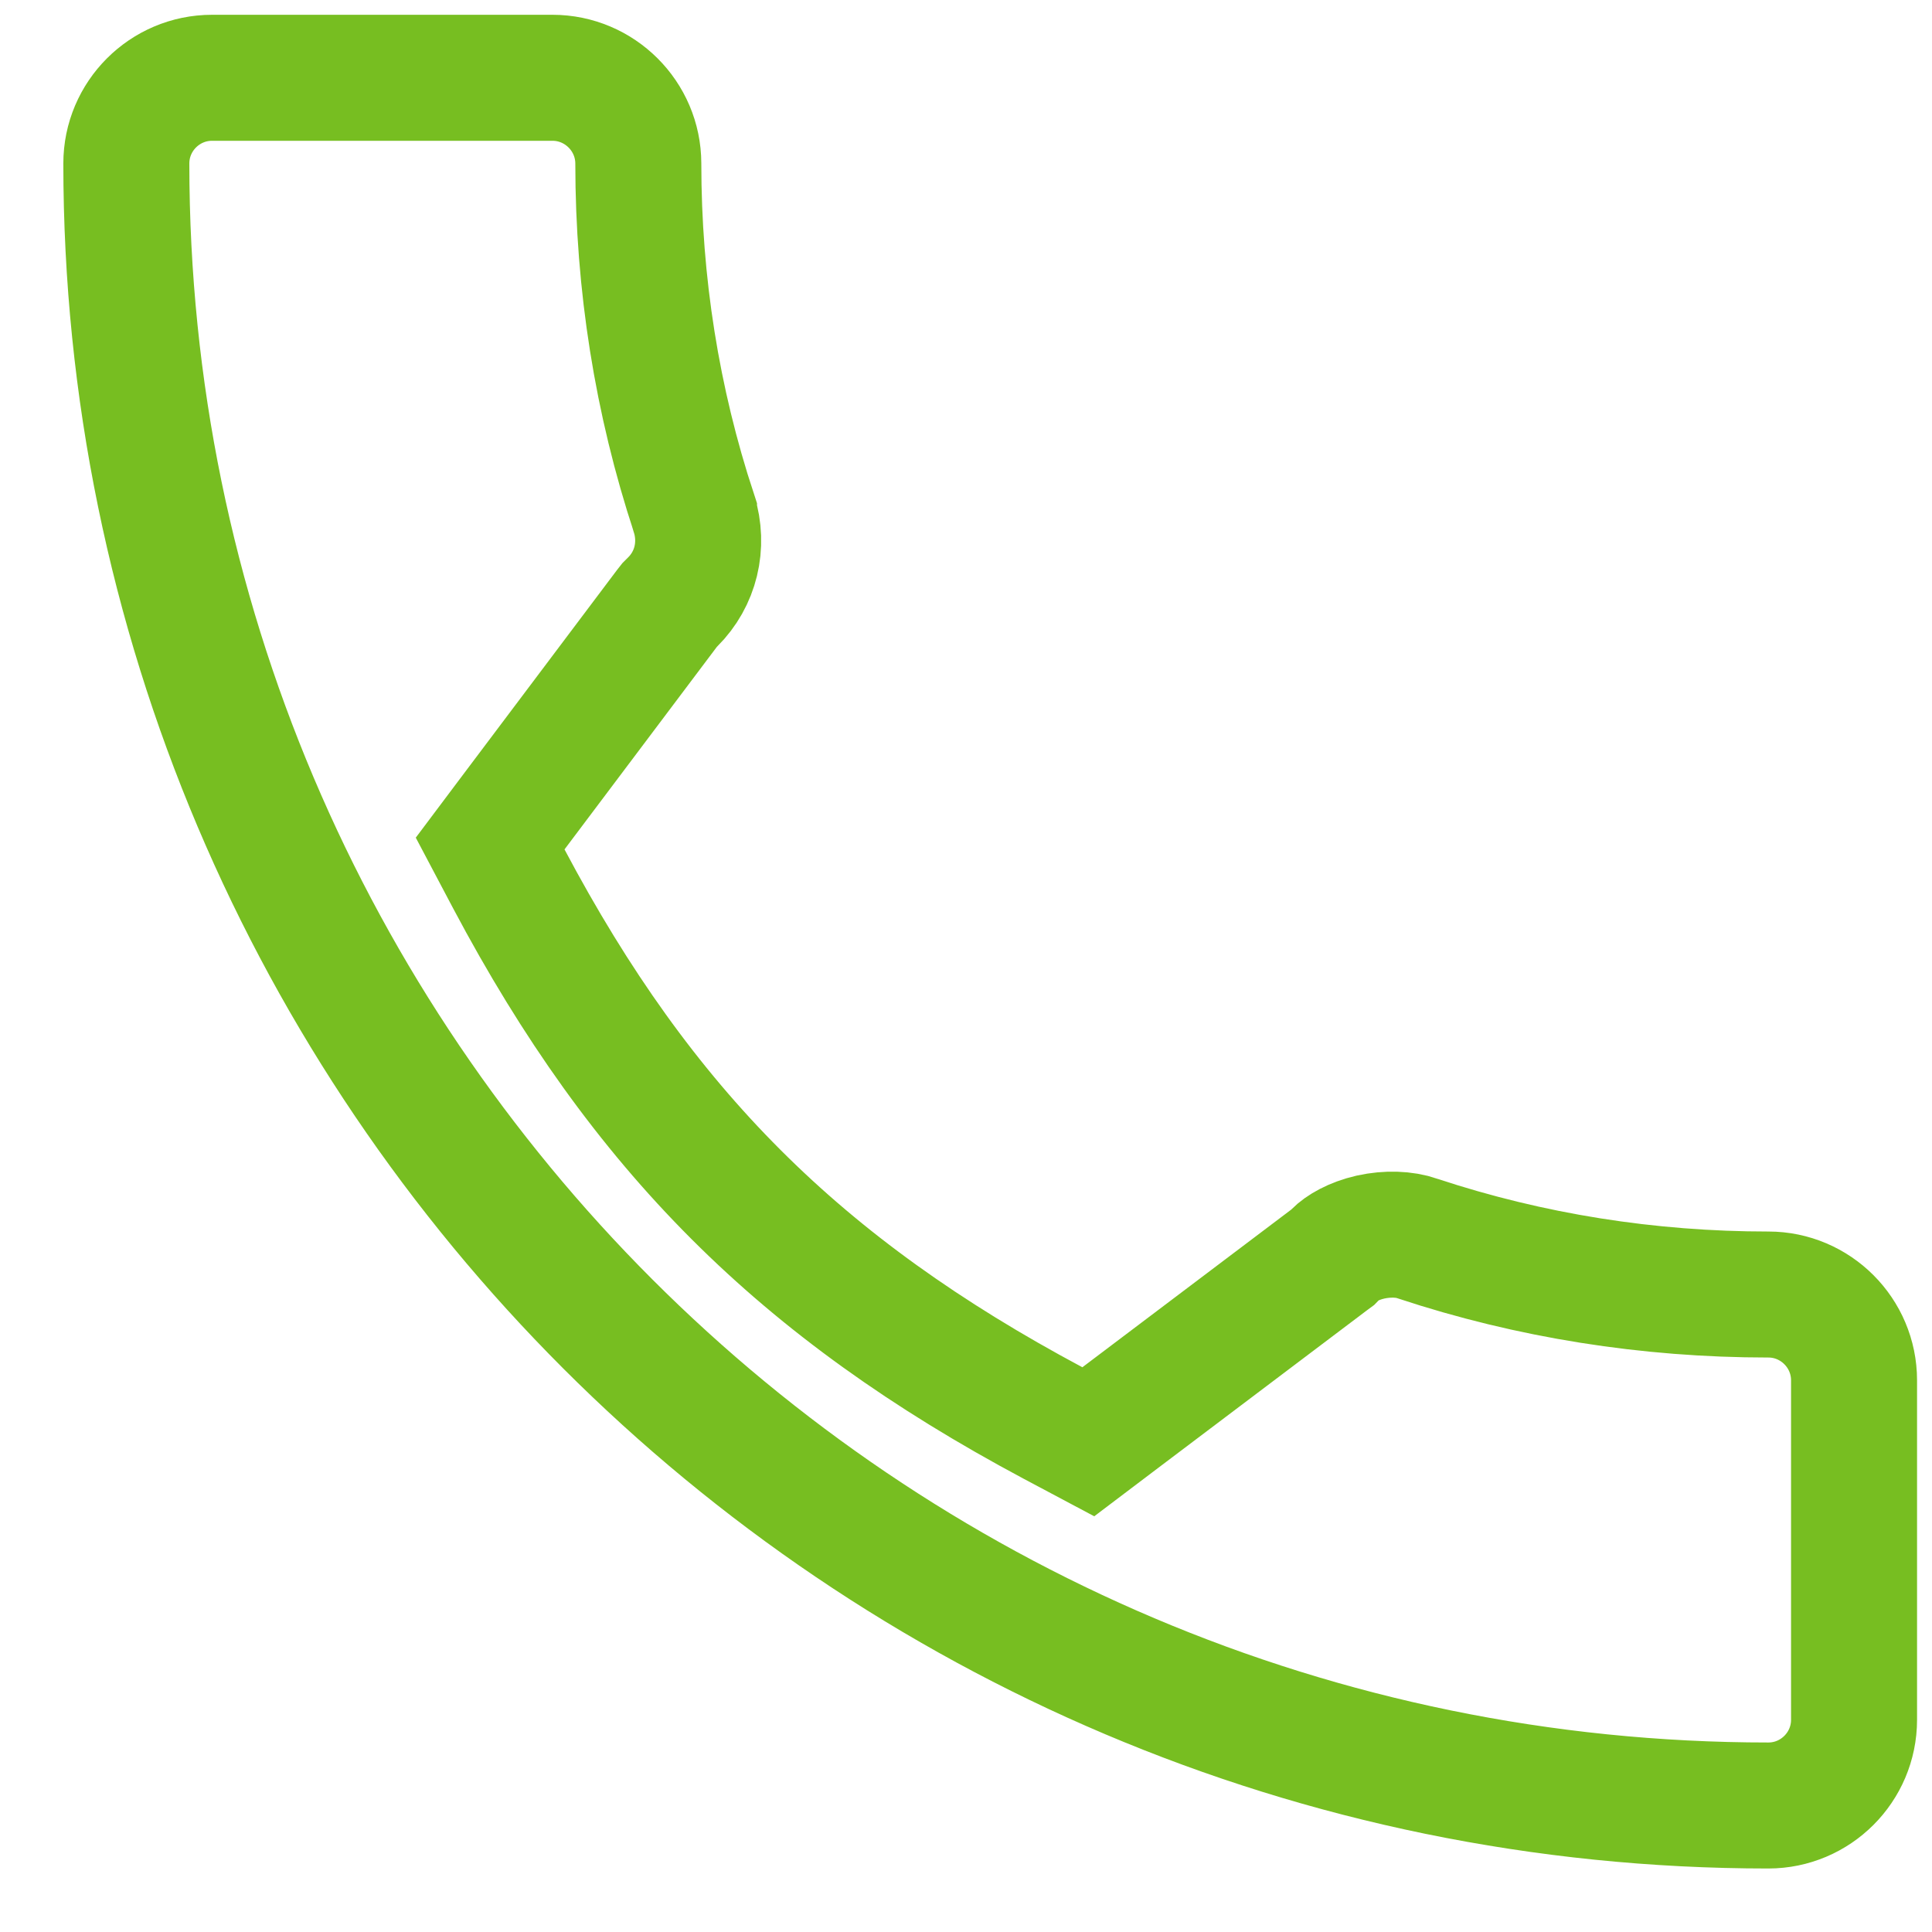 <svg width="23" height="23" viewBox="0 0 23 23" fill="none" xmlns="http://www.w3.org/2000/svg">
<path d="M2.524 0.926H6.577C7.139 0.926 7.598 1.384 7.599 1.946C7.599 3.373 7.821 4.775 8.262 6.112V6.113C8.381 6.495 8.282 6.893 8.009 7.165L7.972 7.202L7.939 7.244L6.121 9.661L5.835 10.042L6.058 10.464C7.643 13.453 9.525 15.333 12.533 16.939L12.956 17.164L13.338 16.875L15.819 15.002L15.865 14.968L15.905 14.927C15.97 14.861 16.111 14.774 16.316 14.727C16.517 14.683 16.718 14.69 16.875 14.744L16.882 14.747C18.216 15.188 19.622 15.411 21.052 15.411C21.614 15.411 22.072 15.87 22.072 16.432V20.474C22.072 21.036 21.614 21.494 21.052 21.494C10.274 21.494 1.504 12.724 1.504 1.946C1.504 1.384 1.962 0.926 2.524 0.926Z" stroke="#77BE21" stroke-width="1.5"/>
</svg>
